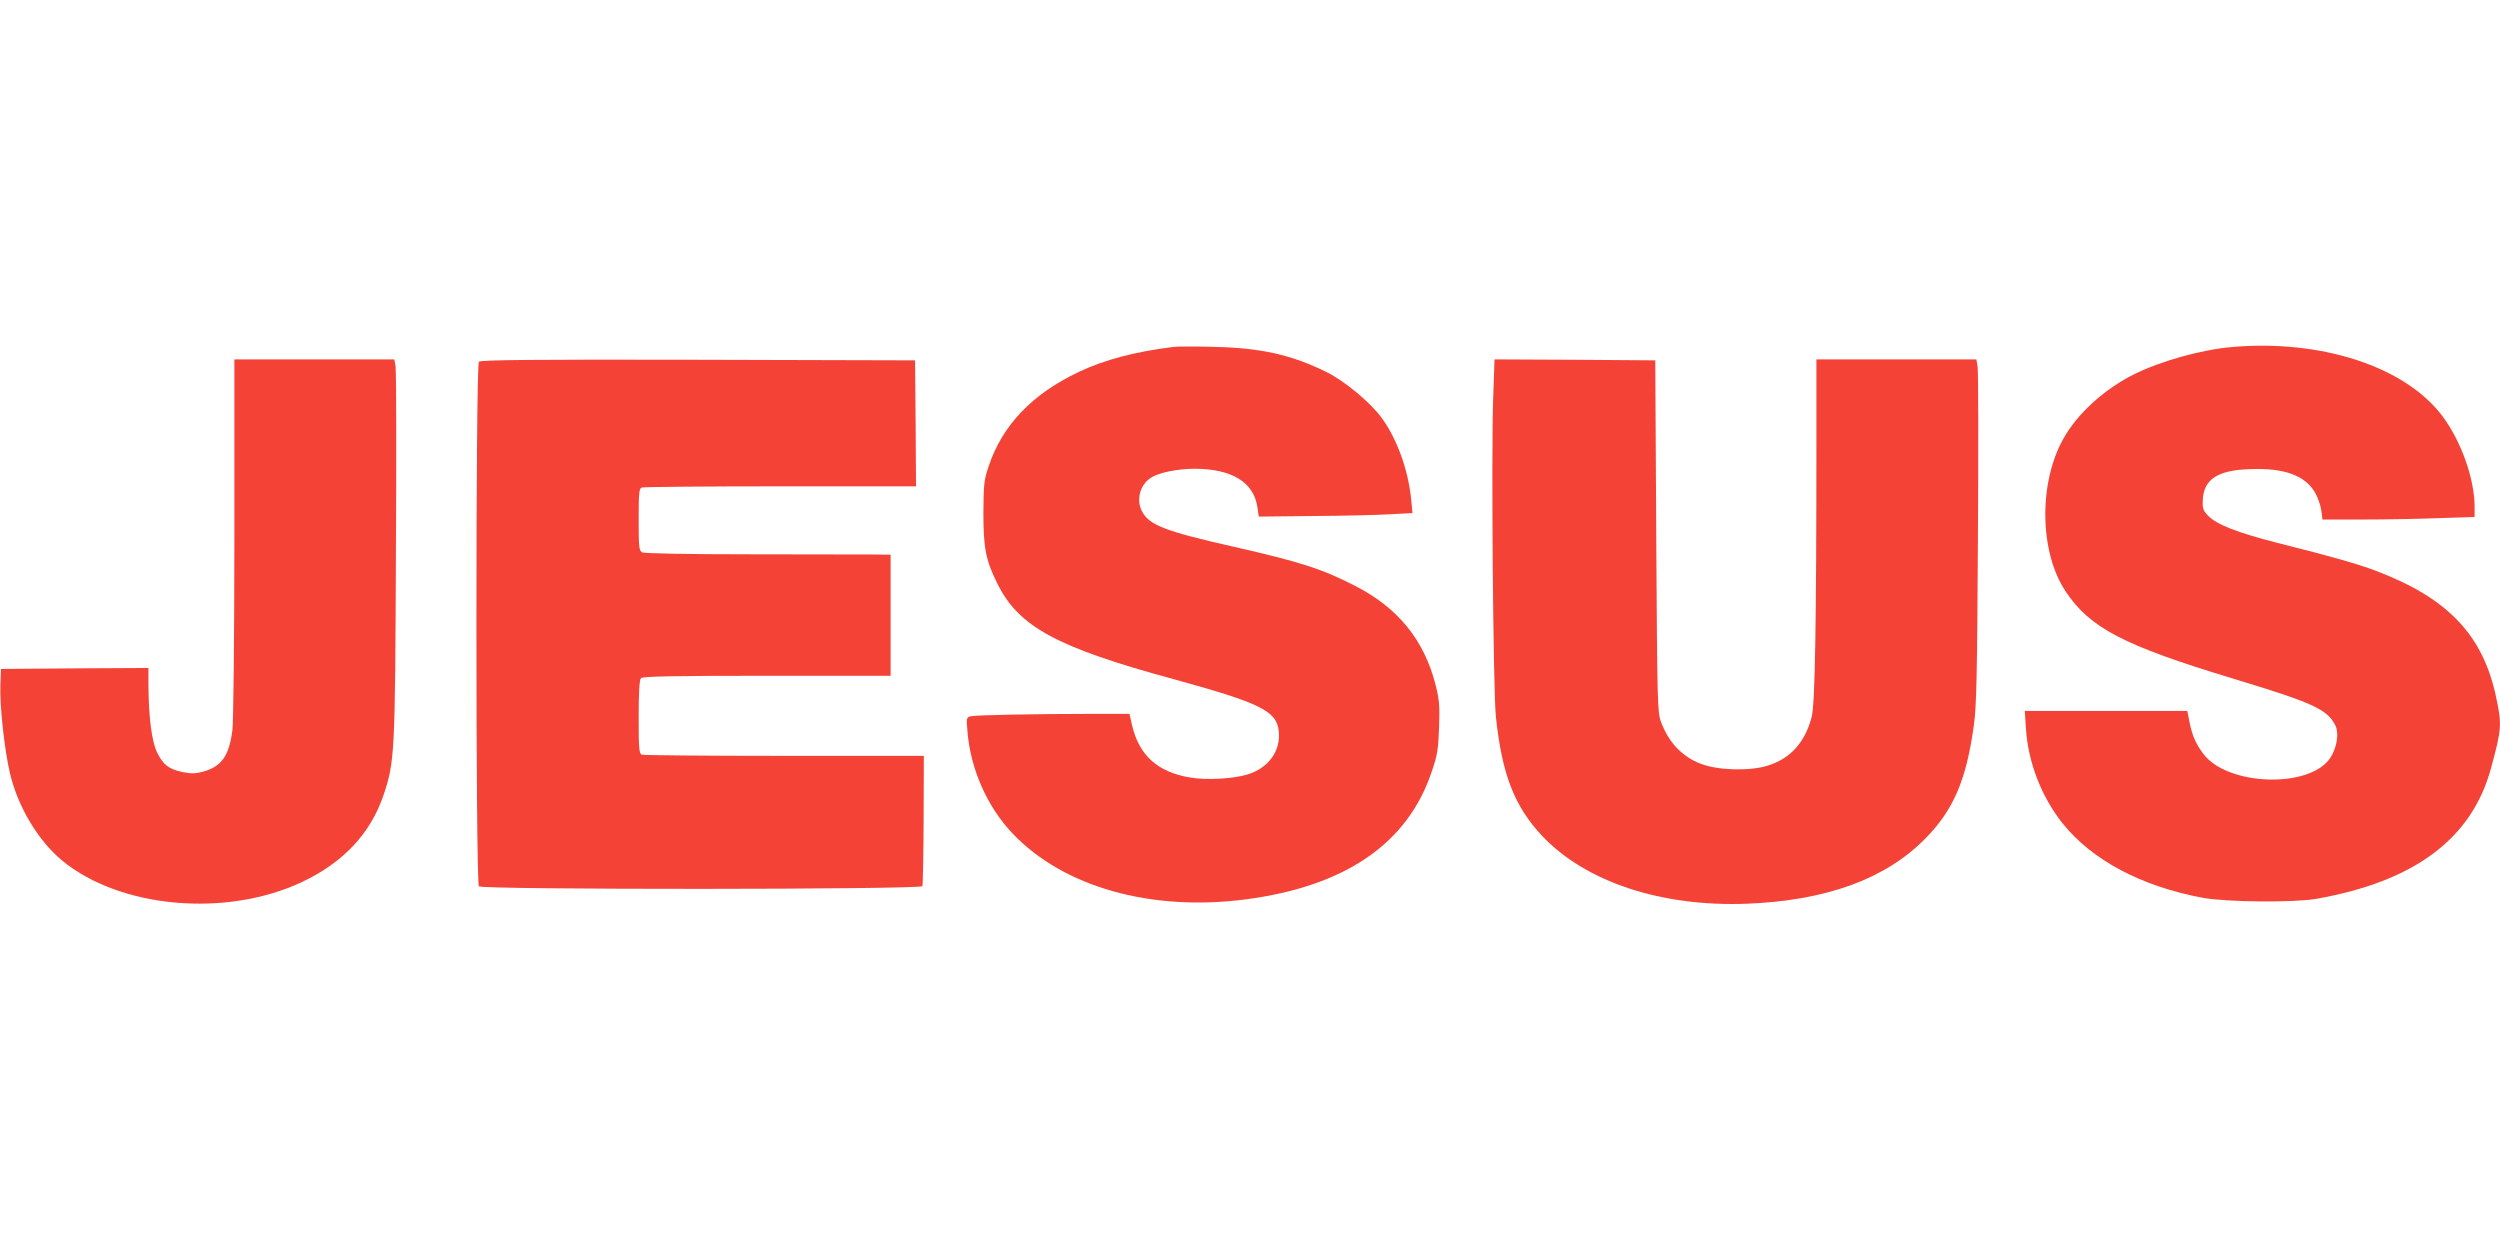 <?xml version="1.0" standalone="no"?>
<!DOCTYPE svg PUBLIC "-//W3C//DTD SVG 20010904//EN"
 "http://www.w3.org/TR/2001/REC-SVG-20010904/DTD/svg10.dtd">
<svg version="1.0" xmlns="http://www.w3.org/2000/svg"
 width="1280pt" height="640pt" viewBox="0 0 1280 640"
 preserveAspectRatio="xMidYMid meet">
<g transform="translate(0,640) scale(0.1,-0.1)"
fill="#f44336" stroke="none">
<path d="M6010 4624 c-196 -24 -353 -65 -486 -128 -239 -113 -392 -273 -462
-483 -24 -71 -26 -93 -27 -238 0 -181 12 -242 70 -360 110 -224 302 -329 910
-494 436 -120 521 -161 532 -263 12 -102 -52 -190 -159 -223 -74 -23 -211 -30
-294 -16 -168 28 -262 114 -298 268 l-13 58 -194 0 c-283 0 -590 -6 -618 -12
-23 -6 -24 -7 -17 -84 16 -188 101 -380 229 -515 260 -275 708 -402 1194 -339
511 67 830 286 953 653 29 84 34 114 38 227 4 111 1 144 -17 215 -58 232 -192
397 -412 510 -170 87 -277 122 -624 201 -355 80 -435 112 -470 185 -28 59 -7
133 48 168 38 26 138 46 222 46 192 0 305 -69 323 -198 l7 -47 280 3 c154 1
331 5 393 9 l114 6 -7 71 c-15 151 -73 311 -152 418 -56 77 -190 188 -279 232
-182 90 -339 125 -579 130 -93 3 -186 2 -205 0z"/>
<path d="M11425 4623 c-157 -14 -363 -72 -500 -140 -152 -76 -290 -202 -361
-330 -127 -227 -122 -580 12 -781 124 -187 297 -277 859 -447 406 -123 479
-156 521 -237 21 -40 10 -114 -24 -167 -104 -160 -531 -146 -653 22 -38 52
-54 89 -69 161 l-11 56 -416 0 -416 0 6 -92 c11 -171 79 -347 187 -483 151
-189 405 -324 720 -382 119 -22 466 -25 580 -5 503 89 796 308 894 669 55 203
56 223 26 364 -67 317 -246 505 -609 644 -100 38 -230 75 -505 144 -212 54
-317 95 -362 142 -24 25 -28 37 -26 76 4 109 75 156 243 161 175 7 282 -33
332 -120 14 -24 28 -64 32 -90 l6 -48 202 0 c111 0 286 3 390 7 l187 6 0 51
c0 143 -68 335 -163 463 -189 255 -621 397 -1082 356z"/>
<path d="M1200 3648 c0 -516 -5 -945 -10 -986 -17 -133 -56 -188 -154 -214
-35 -9 -58 -10 -101 -1 -71 15 -99 37 -130 99 -28 55 -44 182 -45 347 l0 87
-377 -2 -378 -3 -3 -85 c-4 -101 21 -331 49 -449 40 -171 144 -345 267 -447
298 -245 841 -293 1230 -109 211 100 350 249 416 445 57 171 59 211 63 1230 3
514 2 949 -2 967 l-6 33 -409 0 -410 0 0 -912z"/>
<path d="M2452 4548 c-17 -17 -17 -2669 0 -2686 18 -18 2264 -17 2271 1 2 6 5
159 6 340 l1 327 -714 0 c-393 0 -721 3 -730 6 -14 5 -16 32 -16 193 0 132 4
191 12 199 9 9 166 12 645 12 l633 0 0 310 0 310 -97 1 c-54 0 -336 1 -628 1
-298 0 -538 4 -547 10 -16 8 -18 26 -18 167 0 136 2 160 16 165 9 3 328 6 710
6 l694 0 -2 323 -3 322 -1110 3 c-856 2 -1114 -1 -1123 -10z"/>
<path d="M7645 4358 c-10 -281 0 -1499 14 -1628 31 -295 95 -459 237 -610 223
-236 610 -364 1049 -347 405 16 707 126 910 331 146 147 212 300 251 581 14
101 17 252 21 964 3 464 2 859 -2 877 l-6 34 -409 0 -410 0 0 -422 c0 -937 -7
-1338 -24 -1408 -34 -131 -110 -216 -229 -251 -91 -28 -252 -23 -338 10 -97
37 -166 110 -205 216 -18 47 -19 106 -24 950 l-5 900 -411 3 -412 2 -7 -202z"/>
</g>
</svg>
